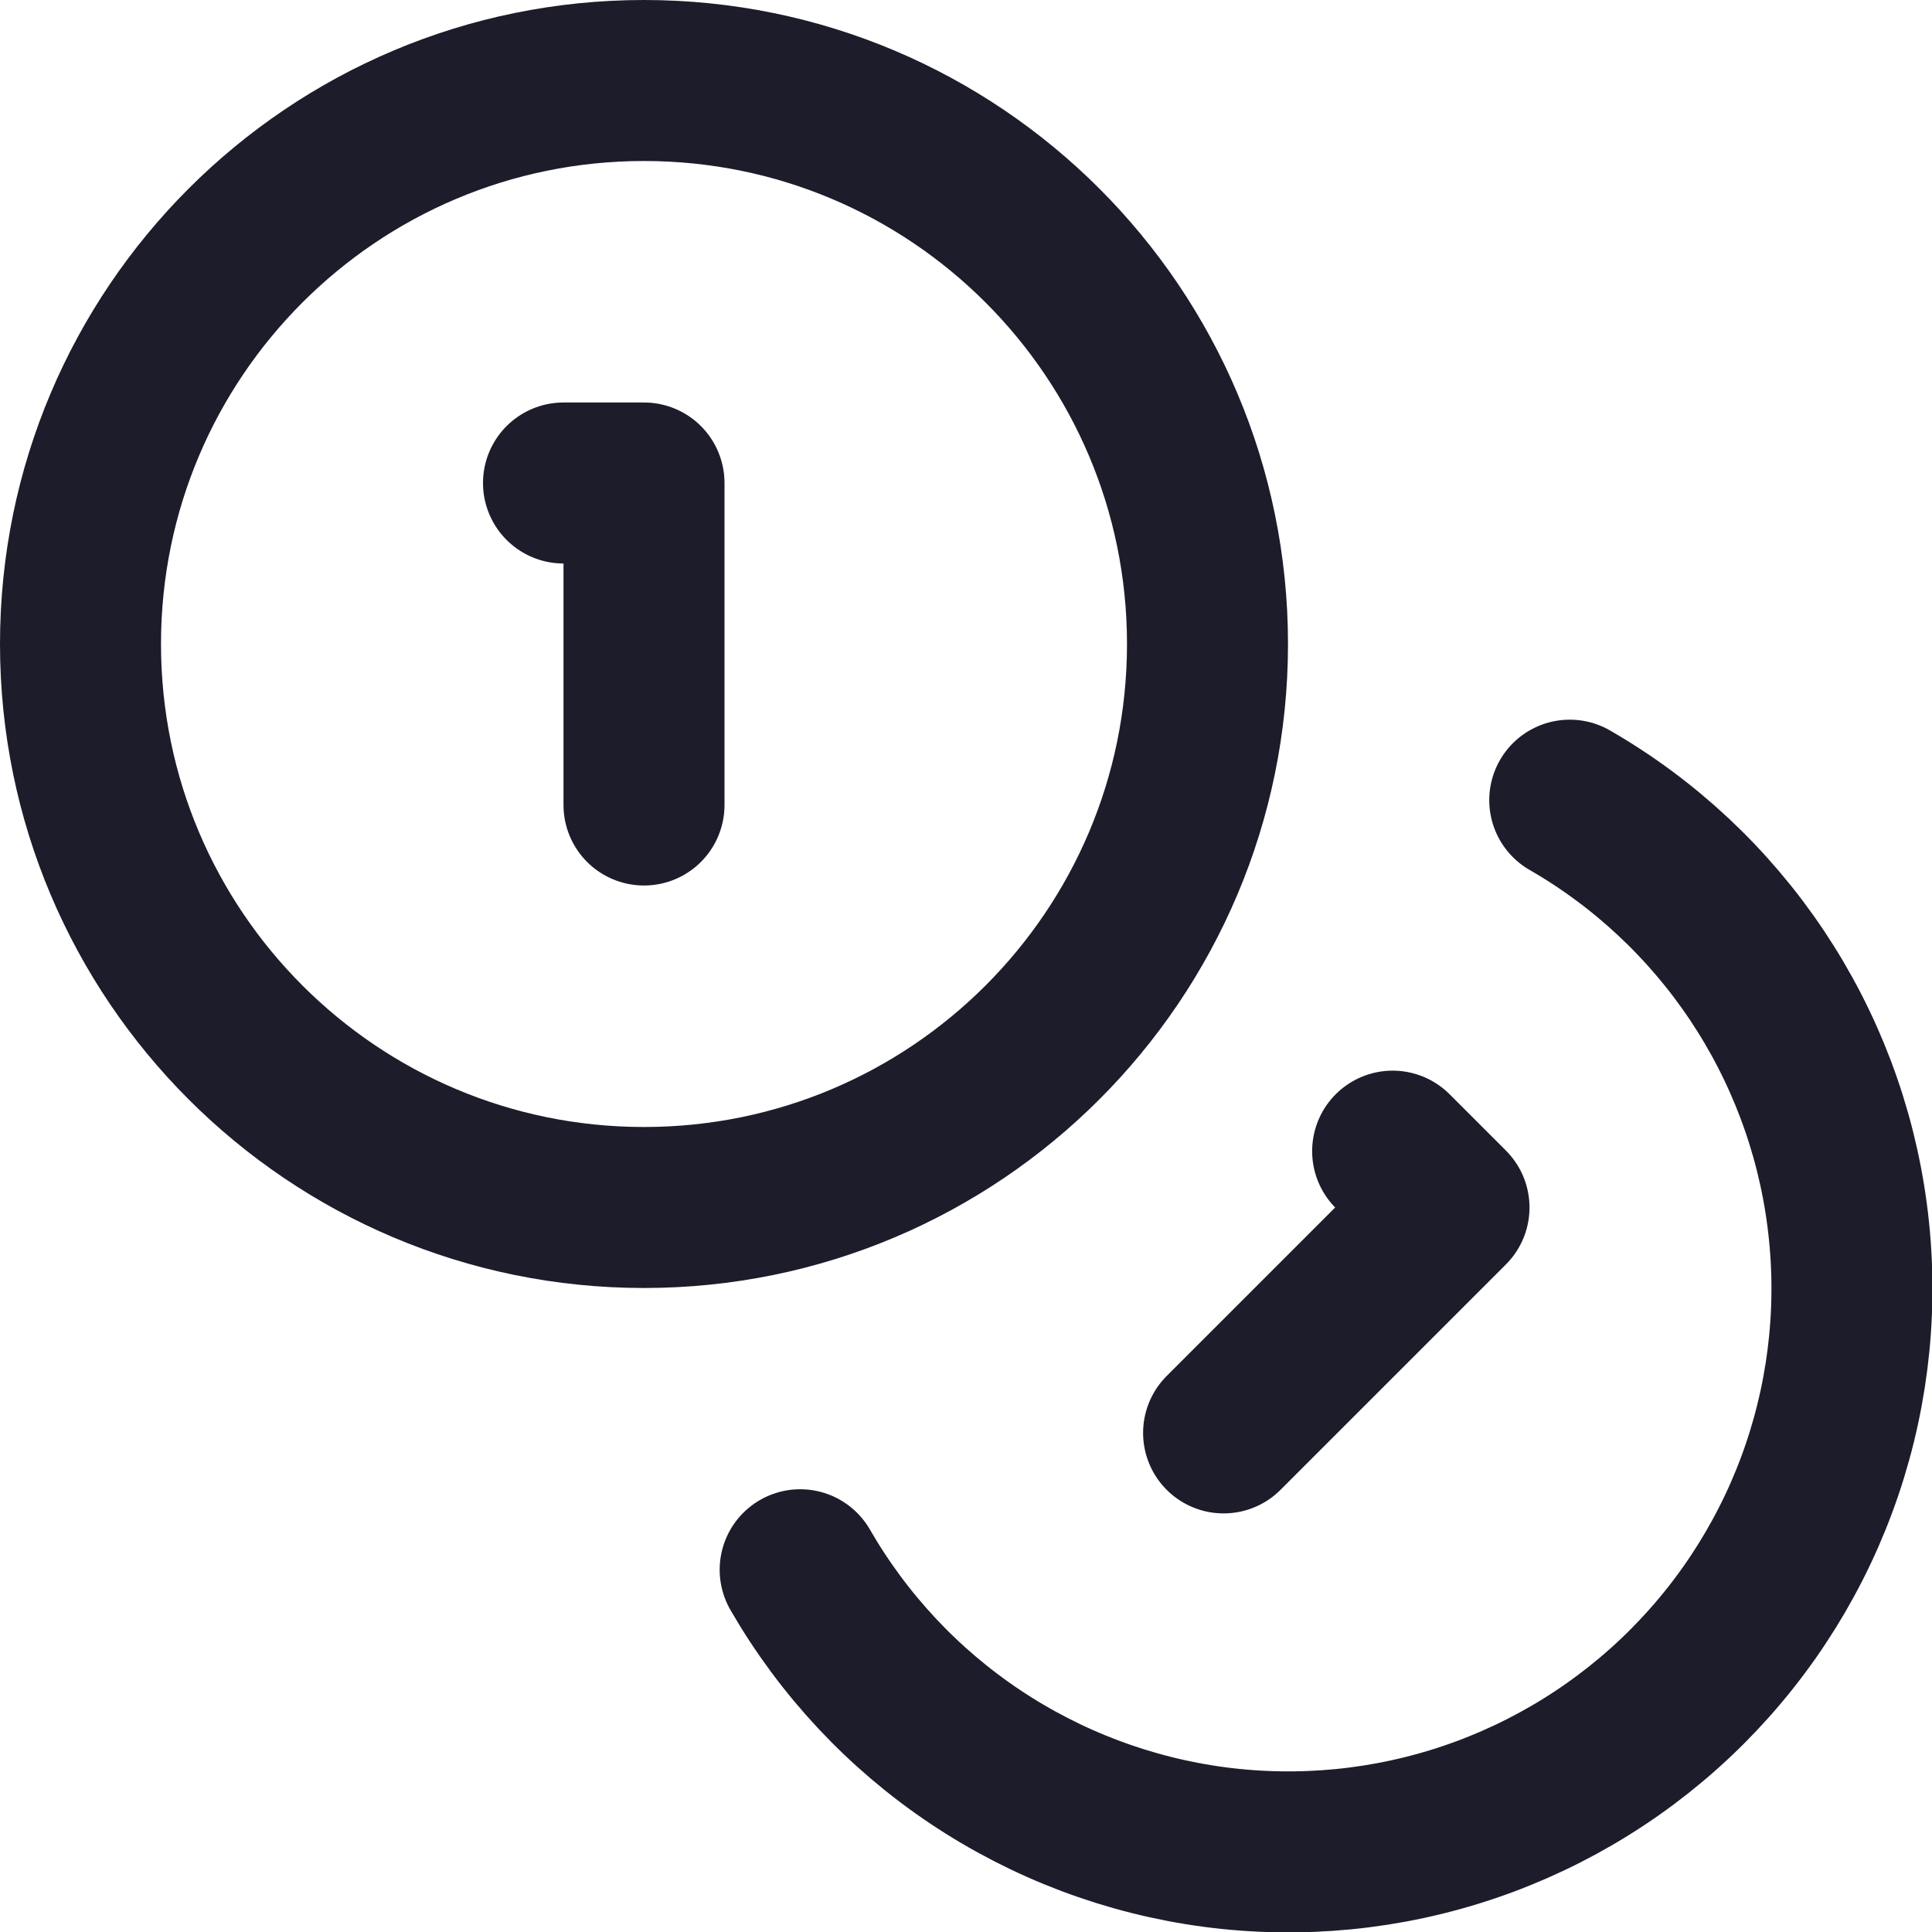 <svg xmlns="http://www.w3.org/2000/svg" width="24" height="24" viewBox="0 0 24 24" fill="none"><g clip-path="url(#clip0)"><path d="M8 15C11.866 15 15 11.866 15 8C15 4.134 11.866 1 8 1C4.134 1 1 4.134 1 8C1 11.866 4.134 15 8 15Z" stroke="#1C1C2B" stroke-width="2" stroke-linecap="round" stroke-linejoin="round"></path><path d="M19.5 9.94C20.431 10.476 21.226 11.22 21.823 12.112C22.421 13.005 22.805 14.024 22.945 15.088C23.086 16.153 22.98 17.236 22.635 18.254C22.29 19.271 21.715 20.195 20.955 20.955C20.196 21.714 19.271 22.289 18.254 22.634C17.237 22.979 16.154 23.085 15.089 22.945C14.024 22.804 13.006 22.42 12.113 21.823C11.22 21.226 10.477 20.431 9.94 19.5" stroke="#1C1C2B" stroke-width="2" stroke-linecap="round" stroke-linejoin="round"></path><path d="M7 6H8V10" stroke="#1C1C2B" stroke-width="2" stroke-linecap="round" stroke-linejoin="round"></path><path d="M17.3 14.3L18 15L15.2 17.8" stroke="#1C1C2B" stroke-width="2" stroke-linecap="round" stroke-linejoin="round"></path></g><defs><clipPath id="clip0"><rect width="24" height="24" fill="white"></rect></clipPath></defs></svg>